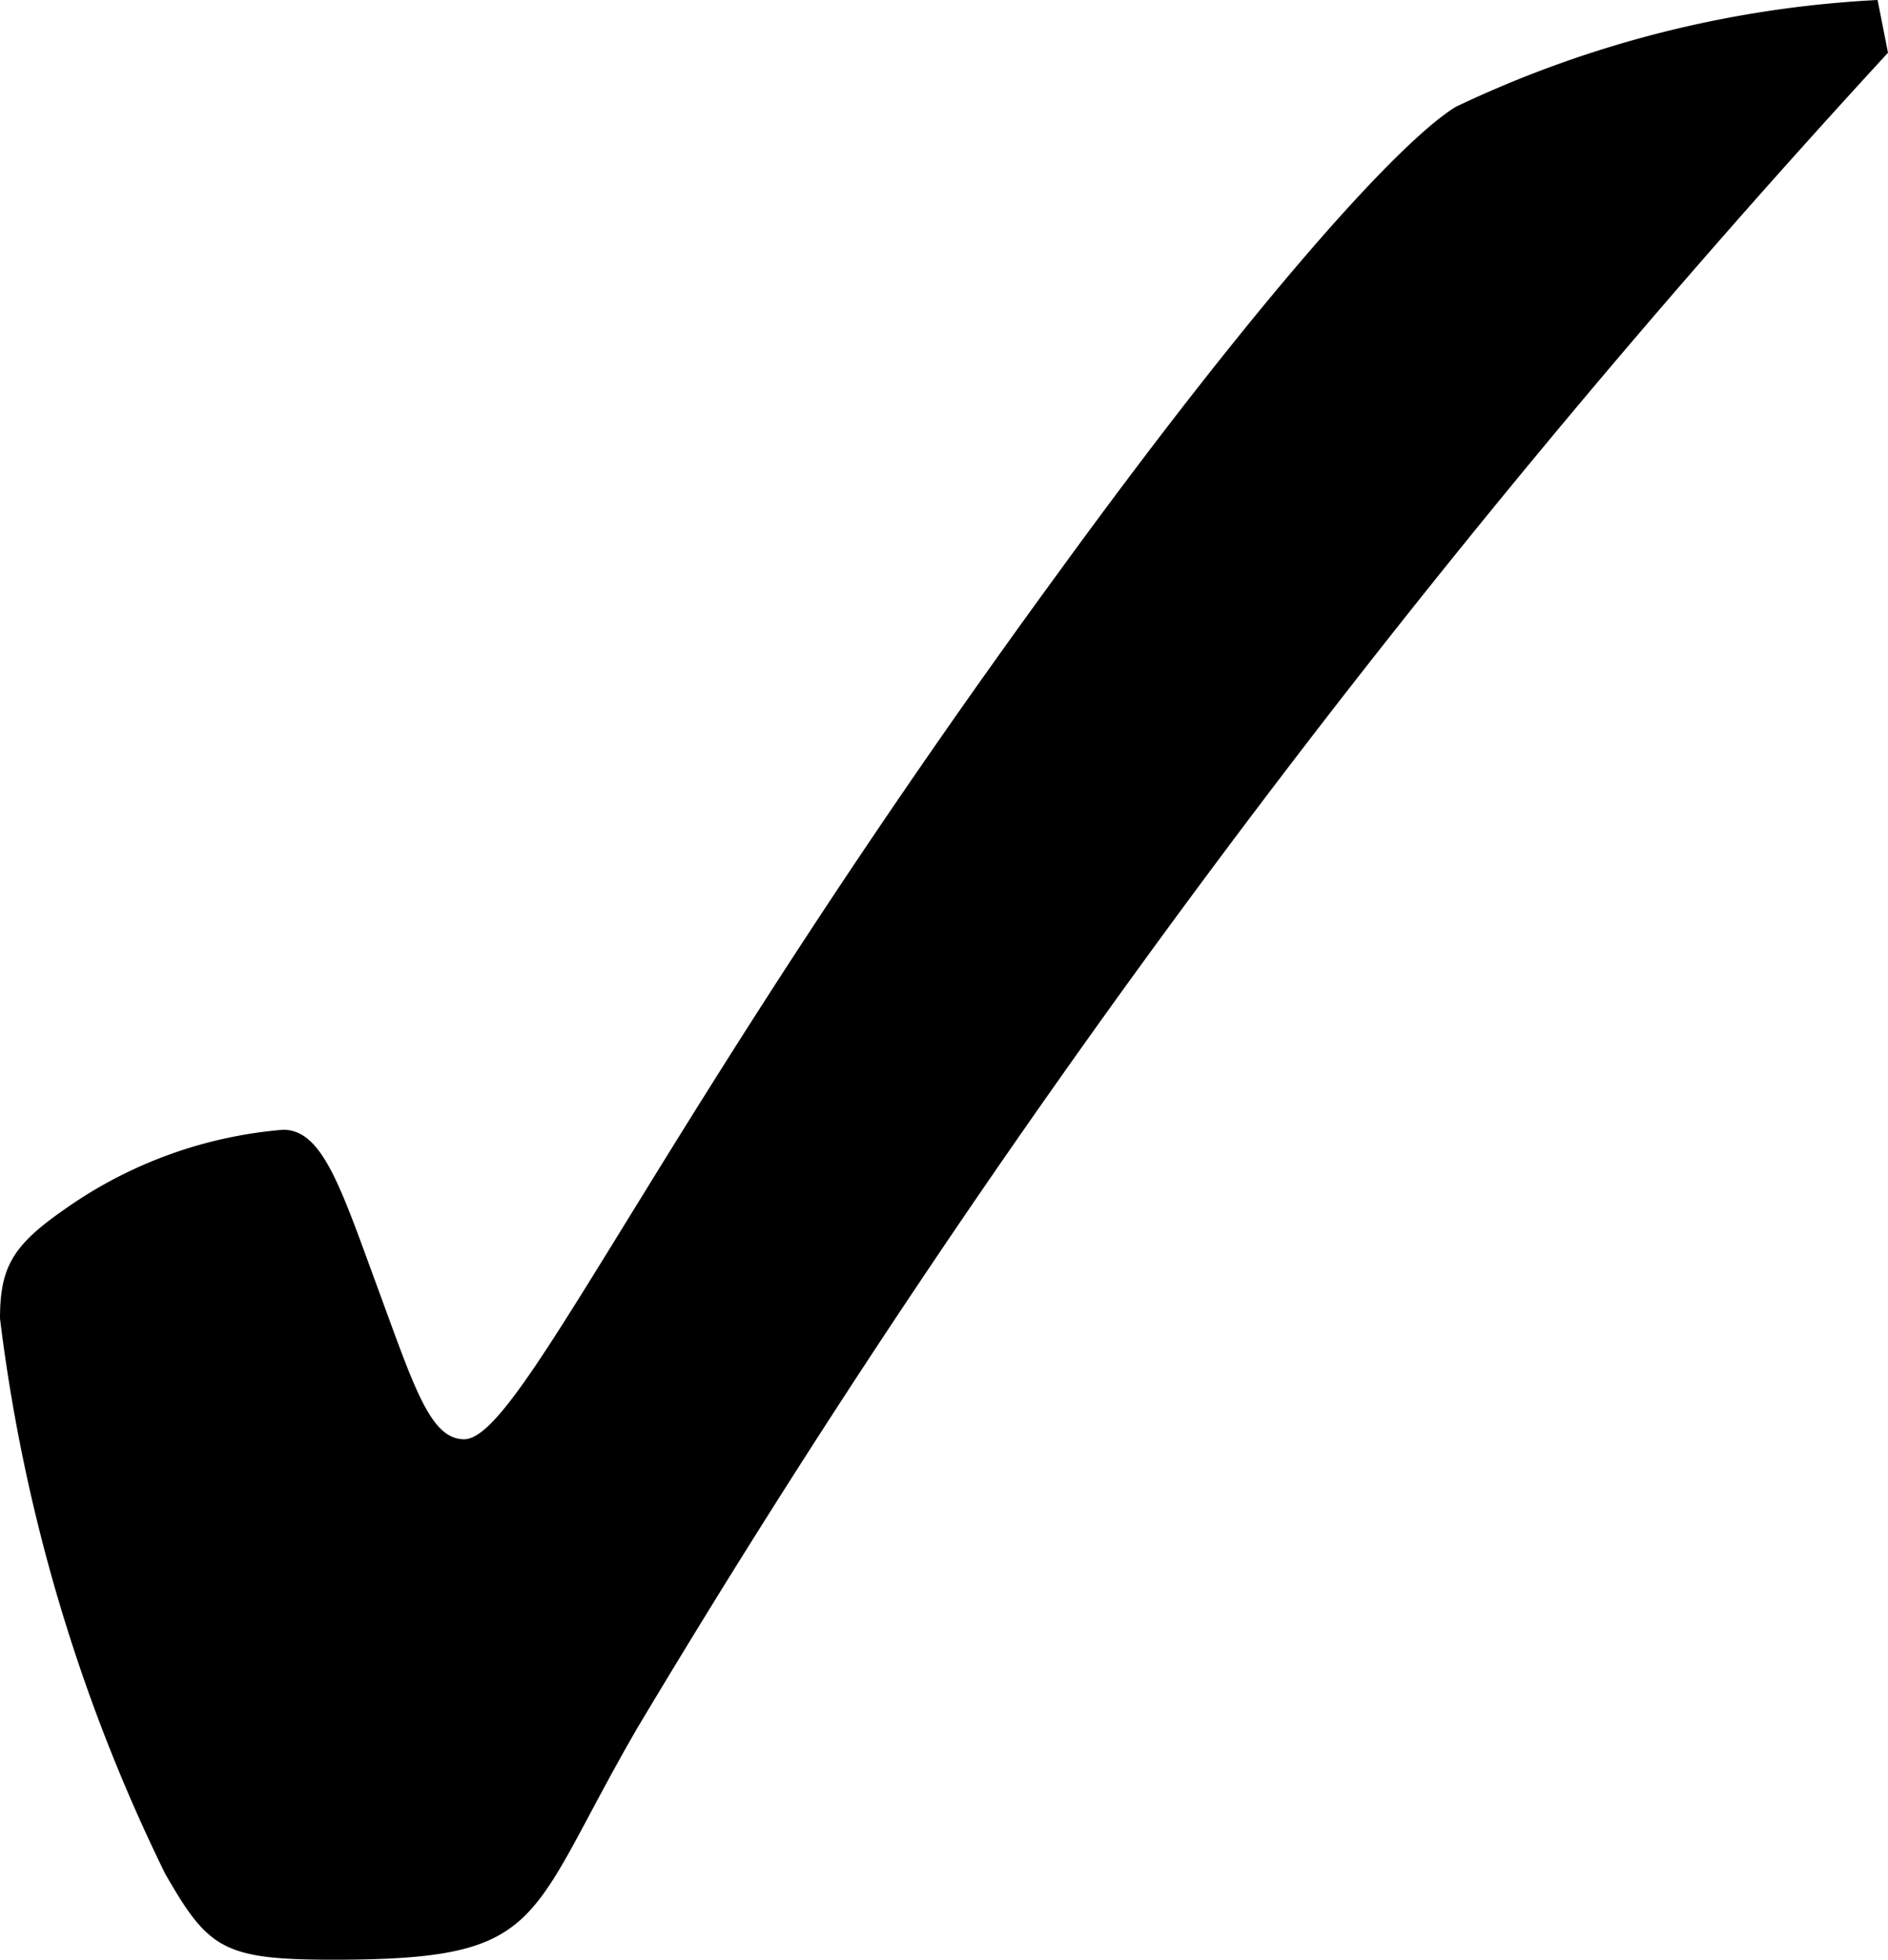 <svg xmlns="http://www.w3.org/2000/svg" viewBox="0 0 27.21 28.24"><g id="Capa_2" data-name="Capa 2"><g id="Capa_1-2" data-name="Capa 1"><path d="M9.18,24.91c-1.62,2.8-1.28,3.33-4.38,3.33C3.21,28.24,3,28.08,2.38,27A25.07,25.07,0,0,1,0,19c0-.75.19-1.06.94-1.58a6.35,6.35,0,0,1,3.14-1.14c.57,0,.83.83,1.36,2.27s.76,2.19,1.25,2.19c.83,0,2.8-4.61,8.58-12.51,2.91-4,4.91-6.2,5.71-6.69A16,16,0,0,1,27.06,0l.15.76A146.84,146.84,0,0,0,9.18,24.91Z"></path></g></g></svg>